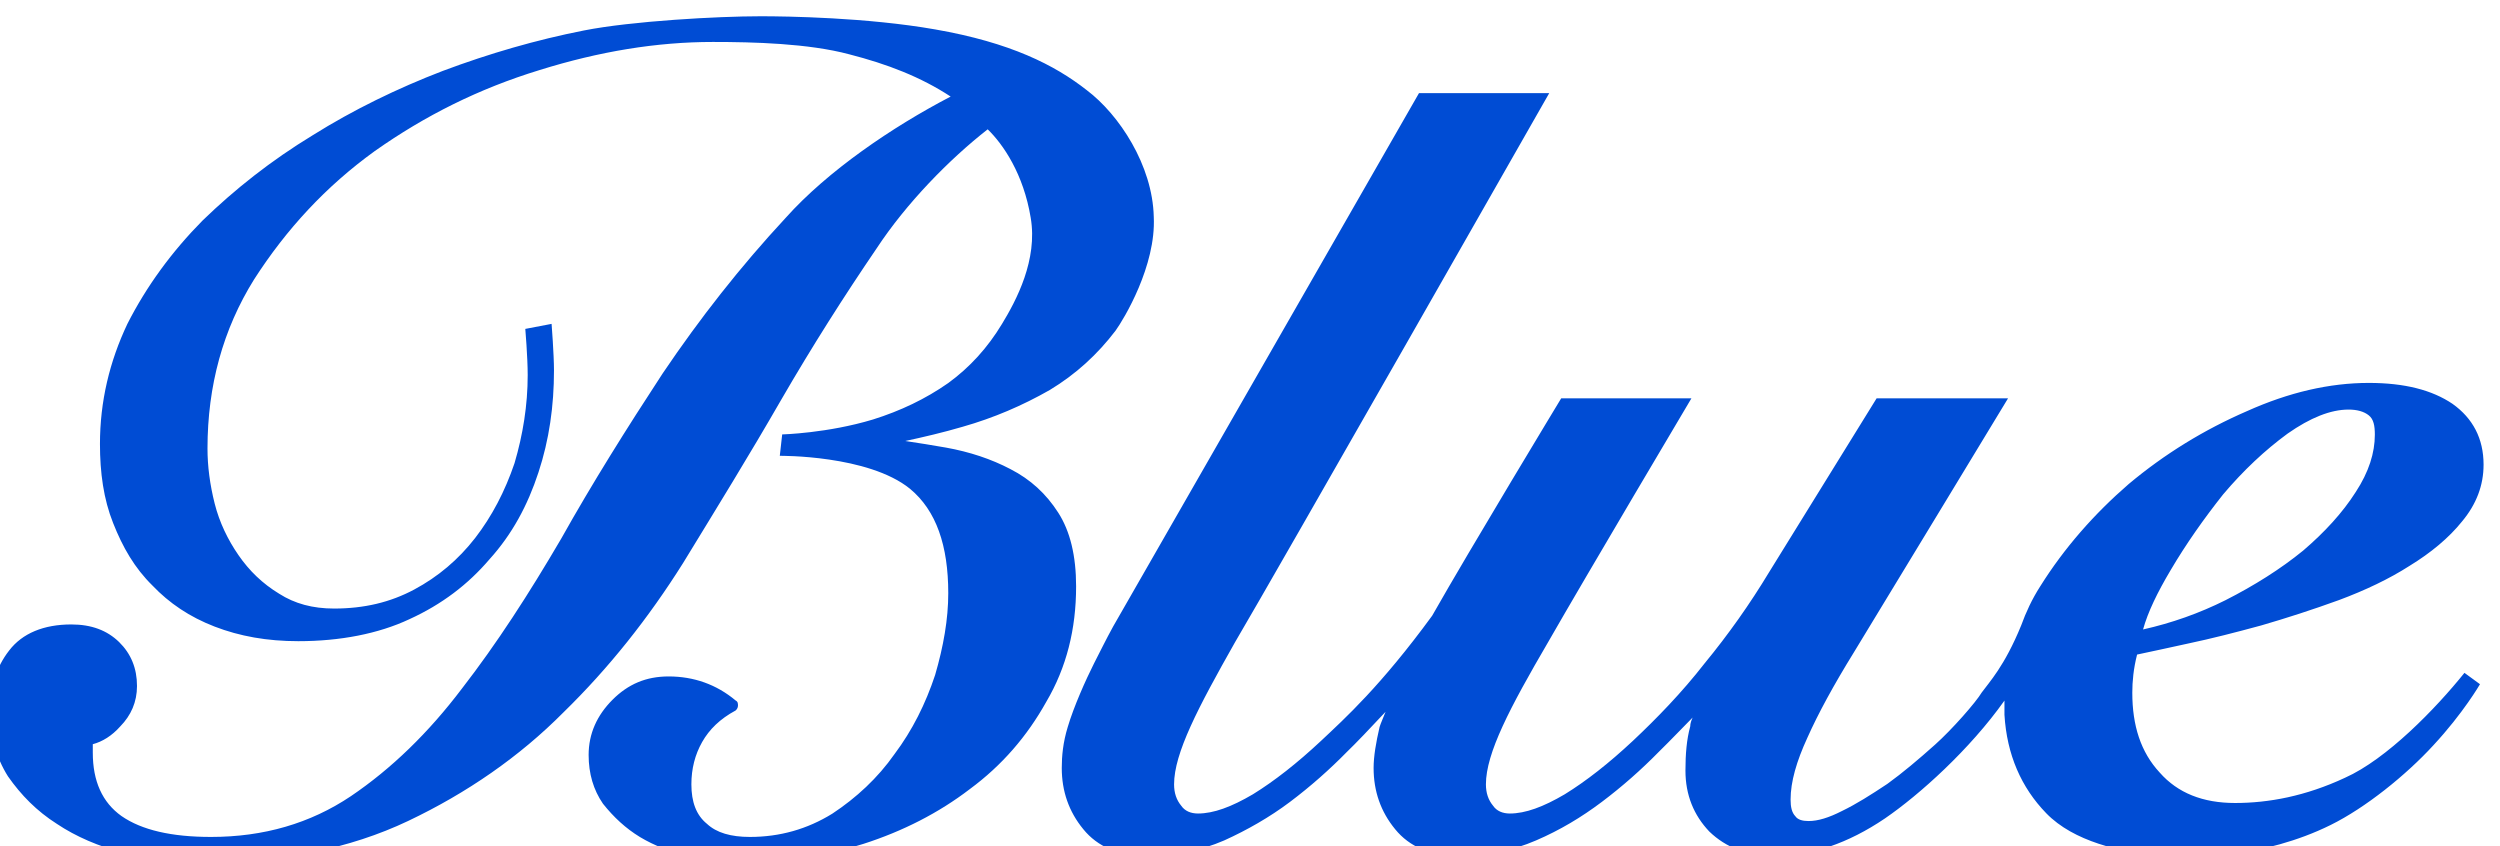 <?xml version="1.0" encoding="utf-8"?>
<svg xmlns="http://www.w3.org/2000/svg" height="100%" style="fill-rule:evenodd;clip-rule:evenodd;stroke-linejoin:round;stroke-miterlimit:2;" version="1.1" viewBox="0 0 192 65" width="100%">
    <g transform="matrix(1,0,0,1,-22624.6,-513.752)">
        <g transform="matrix(1.24,0,0,1.232,15086.8,0)">
            <g transform="matrix(0.74,0,0,0.745,-13992.1,-5254.76)">
                <path d="M27198.7,7650.01C27200.2,7649.69 27201.9,7649.29 27203.5,7648.82C27206.1,7648.08 27208.5,7647.05 27210.8,7645.74C27213,7644.41 27214.8,7642.75 27216.3,7640.78C27217,7639.81 27219.7,7635.35 27219.5,7631.25C27219.4,7626.94 27216.6,7622.7 27213.9,7620.66C27211.2,7618.54 27207.5,7616.67 27201.2,7615.57C27195.5,7614.57 27188.8,7614.47 27186.6,7614.47C27183,7614.47 27175.8,7614.87 27171.8,7615.66C27167.8,7616.45 27163.9,7617.58 27160,7619.04C27156.2,7620.5 27152.5,7622.3 27149.1,7624.43C27145.6,7626.56 27142.6,7628.94 27139.9,7631.55C27137.3,7634.18 27135.2,7637.06 27133.6,7640.2C27132.1,7643.36 27131.3,7646.71 27131.3,7650.26C27131.3,7652.66 27131.6,7654.86 27132.4,7656.87C27133.2,7658.9 27134.2,7660.64 27135.7,7662.11C27137.1,7663.58 27138.8,7664.73 27140.9,7665.54C27143,7666.35 27145.3,7666.76 27147.9,7666.76C27151.4,7666.76 27154.6,7666.14 27157.2,7664.92C27159.9,7663.69 27162.1,7662.02 27163.9,7659.91C27165.8,7657.81 27167.1,7655.39 27168,7652.64C27168.9,7649.91 27169.3,7647.07 27169.3,7644.11C27169.3,7642.77 27169.1,7640.21 27169.1,7640.21L27166.9,7640.63C27166.9,7640.63 27167.1,7643 27167.1,7644.49C27167.1,7647.02 27166.7,7649.48 27166,7651.86C27165.2,7654.22 27164.1,7656.32 27162.7,7658.13C27161.3,7659.93 27159.6,7661.37 27157.6,7662.44C27155.6,7663.51 27153.4,7664.03 27150.9,7664.03C27149.1,7664.03 27147.6,7663.62 27146.3,7662.79C27144.9,7661.94 27143.8,7660.87 27142.9,7659.57C27142,7658.27 27141.3,7656.82 27140.9,7655.24C27140.5,7653.65 27140.3,7652.11 27140.3,7650.64C27140.3,7645.38 27141.6,7640.66 27144.2,7636.49C27146.9,7632.29 27150.2,7628.71 27154.3,7625.75C27158.5,7622.79 27163,7620.53 27168.1,7618.97C27173.1,7617.41 27177.9,7616.62 27182.6,7616.62C27186,7616.62 27190.6,7616.74 27194,7617.65C27197.2,7618.47 27200,7619.55 27202.5,7621.19C27197.6,7623.74 27192.2,7627.42 27188.7,7631.33C27184.9,7635.42 27181.5,7639.76 27178.4,7644.35C27175.4,7648.93 27172.5,7653.55 27169.9,7658.19C27167.2,7662.8 27164.5,7666.98 27161.6,7670.72C27158.8,7674.42 27155.7,7677.43 27152.3,7679.73C27148.9,7682.01 27145,7683.14 27140.6,7683.14C27137.3,7683.14 27134.8,7682.57 27133.1,7681.39C27131.5,7680.25 27130.7,7678.48 27130.7,7676.09C27130.7,7675.81 27130.7,7675.57 27130.7,7675.38C27131.5,7675.17 27132.3,7674.68 27133,7673.89C27133.9,7672.97 27134.4,7671.85 27134.4,7670.51C27134.4,7669.03 27133.9,7667.81 27132.9,7666.83C27131.9,7665.86 27130.6,7665.36 27128.9,7665.36C27126.6,7665.36 27124.8,7666.1 27123.7,7667.54C27122.6,7668.95 27122.1,7670.64 27122.1,7672.59C27122.1,7674.65 27122.6,7676.48 27123.6,7678.07C27124.7,7679.64 27126,7680.97 27127.7,7682.05C27129.3,7683.12 27131.2,7683.93 27133.3,7684.48C27135.4,7685.03 27137.5,7685.3 27139.7,7685.3C27146.4,7685.3 27152.2,7684.13 27157.1,7681.8C27162,7679.47 27166.4,7676.44 27170.1,7672.71C27173.9,7669 27177.2,7664.84 27180.1,7660.23C27182.9,7655.65 27185.7,7651.11 27188.3,7646.59C27190.9,7642.1 27193.6,7637.86 27196.3,7633.9C27198.8,7630.1 27202.4,7626.43 27205.6,7623.93C27206.9,7625.19 27208.6,7627.67 27209.2,7631.33C27209.8,7634.85 27208,7638.24 27206.8,7640.21C27205.6,7642.2 27204.1,7643.85 27202.3,7645.16C27200.4,7646.49 27198.3,7647.49 27196,7648.21C27192.2,7649.36 27188.4,7649.46 27188.4,7649.46L27188.2,7651.25C27188.2,7651.25 27195.6,7651.17 27199.1,7654.01C27201.3,7655.83 27202.3,7658.77 27202.3,7662.75C27202.3,7664.91 27201.9,7667.19 27201.2,7669.59C27200.4,7672 27199.3,7674.21 27197.8,7676.21C27196.4,7678.21 27194.6,7679.87 27192.6,7681.19C27190.5,7682.49 27188.2,7683.14 27185.7,7683.14C27184.1,7683.14 27182.9,7682.79 27182.1,7682.04C27181.2,7681.31 27180.8,7680.2 27180.8,7678.74C27180.8,7677.44 27181.1,7676.26 27181.7,7675.2C27182.3,7674.14 27183.2,7673.26 27184.5,7672.56C27184.6,7672.48 27184.7,7672.32 27184.7,7672.16C27184.7,7671.99 27184.7,7671.82 27184.5,7671.72C27182.9,7670.38 27181,7669.71 27178.9,7669.71C27177,7669.71 27175.5,7670.36 27174.2,7671.66C27172.9,7672.96 27172.2,7674.5 27172.2,7676.28C27172.2,7677.84 27172.6,7679.2 27173.4,7680.36C27174.3,7681.49 27175.3,7682.42 27176.5,7683.15C27177.7,7683.87 27179.1,7684.41 27180.6,7684.77C27182.1,7685.12 27183.6,7685.3 27185,7685.3C27188.5,7685.3 27191.9,7684.77 27195.2,7683.72C27198.5,7682.66 27201.5,7681.13 27204.1,7679.14C27206.8,7677.15 27208.9,7674.71 27210.5,7671.84C27212.2,7668.96 27213,7665.74 27213,7662.18C27213,7659.61 27212.5,7657.55 27211.5,7656C27210.5,7654.44 27209.2,7653.23 27207.5,7652.36C27205.9,7651.52 27204.1,7650.92 27202.1,7650.56C27201,7650.36 27199.8,7650.18 27198.7,7650.01ZM27238.9,7672.67C27238.7,7673.18 27238.5,7673.62 27238.4,7673.94C27238.1,7675.24 27237.9,7676.39 27237.9,7677.37C27237.9,7679.32 27238.5,7681.03 27239.7,7682.49C27240.9,7683.97 27242.7,7684.73 27245,7684.73C27247.3,7684.73 27249.5,7684.3 27251.5,7683.43C27253.5,7682.57 27255.3,7681.49 27257,7680.21C27258.7,7678.93 27260.3,7677.52 27261.8,7675.99C27262.8,7675.01 27263.7,7674.06 27264.6,7673.15C27264.5,7673.38 27264.4,7673.63 27264.4,7673.89C27264.1,7674.98 27264,7676.21 27264,7677.59C27264,7679.63 27264.7,7681.33 27266,7682.69C27267.4,7684.04 27269.2,7684.73 27271.5,7684.73C27274.5,7684.73 27277.6,7683.69 27280.7,7681.59C27283.6,7679.6 27287.8,7675.82 27290.7,7671.73C27290.7,7672.22 27290.7,7672.65 27290.7,7672.92C27290.9,7676.25 27292.1,7679 27294.2,7681.16C27296.5,7683.53 27300.4,7684.38 27303.6,7684.73C27306.2,7685.02 27312.4,7684.91 27318,7682.14C27320.9,7680.71 27324.3,7677.98 27326.6,7675.47C27329.1,7672.78 27330.5,7670.36 27330.5,7670.36L27329.2,7669.41C27326.8,7672.4 27322.7,7676.63 27319.2,7678.19C27315.9,7679.73 27312.8,7680.3 27310,7680.3C27307.3,7680.3 27305.2,7679.46 27303.7,7677.76C27302.1,7676.04 27301.4,7673.81 27301.4,7671.07C27301.4,7670.12 27301.5,7669.06 27301.8,7667.88C27303,7667.63 27304.4,7667.32 27306.1,7666.95C27308,7666.55 27310,7666.04 27312.2,7665.44C27314.3,7664.83 27316.5,7664.12 27318.7,7663.32C27320.9,7662.5 27322.9,7661.55 27324.6,7660.46C27326.4,7659.36 27327.9,7658.11 27329,7656.74C27330.2,7655.3 27330.8,7653.72 27330.8,7651.99C27330.8,7649.8 27329.9,7648.11 27328.2,7646.9C27326.5,7645.75 27324.2,7645.15 27321.2,7645.15C27317.9,7645.15 27314.5,7645.94 27311,7647.51C27307.4,7649.07 27304.1,7651.1 27301.1,7653.61C27298.2,7656.12 27295.7,7658.97 27293.7,7662.16C27293,7663.25 27292.5,7664.34 27292.1,7665.44L27292.1,7665.44C27290.7,7668.87 27289.4,7670.22 27288.8,7671.05C27288.3,7671.89 27286.3,7674.16 27284.9,7675.41C27283.5,7676.66 27282.2,7677.76 27280.9,7678.7C27279.5,7679.63 27278.3,7680.39 27277.1,7680.97C27276,7681.53 27275.1,7681.81 27274.3,7681.81C27273.8,7681.81 27273.4,7681.7 27273.2,7681.41C27272.9,7681.1 27272.8,7680.63 27272.8,7680.01C27272.8,7678.52 27273.3,7676.81 27274.2,7674.85C27275.1,7672.83 27276.4,7670.44 27278.1,7667.69C27279.8,7664.91 27291,7646.44 27291,7646.44L27280,7646.44L27271,7660.99C27269.4,7663.64 27267.6,7666.19 27265.6,7668.62C27263.7,7671.06 27261.6,7673.22 27259.6,7675.1C27257.6,7676.97 27255.7,7678.46 27253.9,7679.57C27252.1,7680.63 27250.6,7681.18 27249.3,7681.18C27248.7,7681.18 27248.2,7680.97 27247.9,7680.53C27247.5,7680.05 27247.3,7679.46 27247.3,7678.74C27247.3,7676.13 27249.3,7672.33 27252.5,7666.85C27255.7,7661.26 27264.5,7646.44 27264.5,7646.44L27253.6,7646.44C27253.6,7646.44 27246,7658.99 27242.8,7664.63L27242.8,7664.63C27238.5,7670.51 27235.5,7673.22 27233.5,7675.1C27231.5,7676.97 27229.6,7678.46 27227.8,7679.57C27226,7680.63 27224.5,7681.18 27223.2,7681.18C27222.6,7681.18 27222.1,7680.97 27221.8,7680.53C27221.4,7680.05 27221.2,7679.46 27221.2,7678.74C27221.2,7676.13 27223.2,7672.33 27226.3,7666.85C27229.6,7661.26 27252.6,7620.9 27252.6,7620.9L27241.7,7620.9C27241.7,7620.9 27219,7660.47 27216.1,7665.53C27215.5,7666.62 27215,7667.65 27214.5,7668.62C27213.8,7670.01 27212.8,7672.25 27212.3,7673.94C27211.9,7675.24 27211.8,7676.39 27211.8,7677.37C27211.8,7679.32 27212.4,7681.03 27213.6,7682.49C27214.8,7683.97 27216.6,7684.73 27218.9,7684.73C27221.2,7684.73 27223.4,7684.3 27225.4,7683.43C27227.3,7682.57 27229.2,7681.49 27230.9,7680.21C27232.6,7678.93 27234.2,7677.52 27235.7,7675.99C27236.3,7675.42 27237.7,7673.96 27238.9,7672.67ZM27321.7,7649.48C27321.7,7651 27321.2,7652.6 27320.1,7654.28C27319,7656.01 27317.5,7657.64 27315.7,7659.18C27313.8,7660.73 27311.6,7662.11 27309.2,7663.33C27307,7664.43 27304.7,7665.24 27302.3,7665.78C27302.7,7664.33 27303.5,7662.68 27304.6,7660.83C27305.9,7658.62 27307.4,7656.5 27309,7654.48C27310.7,7652.47 27312.5,7650.78 27314.4,7649.39C27316.3,7648.06 27318,7647.38 27319.5,7647.38C27320.2,7647.38 27320.8,7647.54 27321.2,7647.87C27321.6,7648.19 27321.7,7648.74 27321.7,7649.48Z" style="fill:rgb(0,76,212);"/>
            </g>
        </g>
    </g>
</svg>